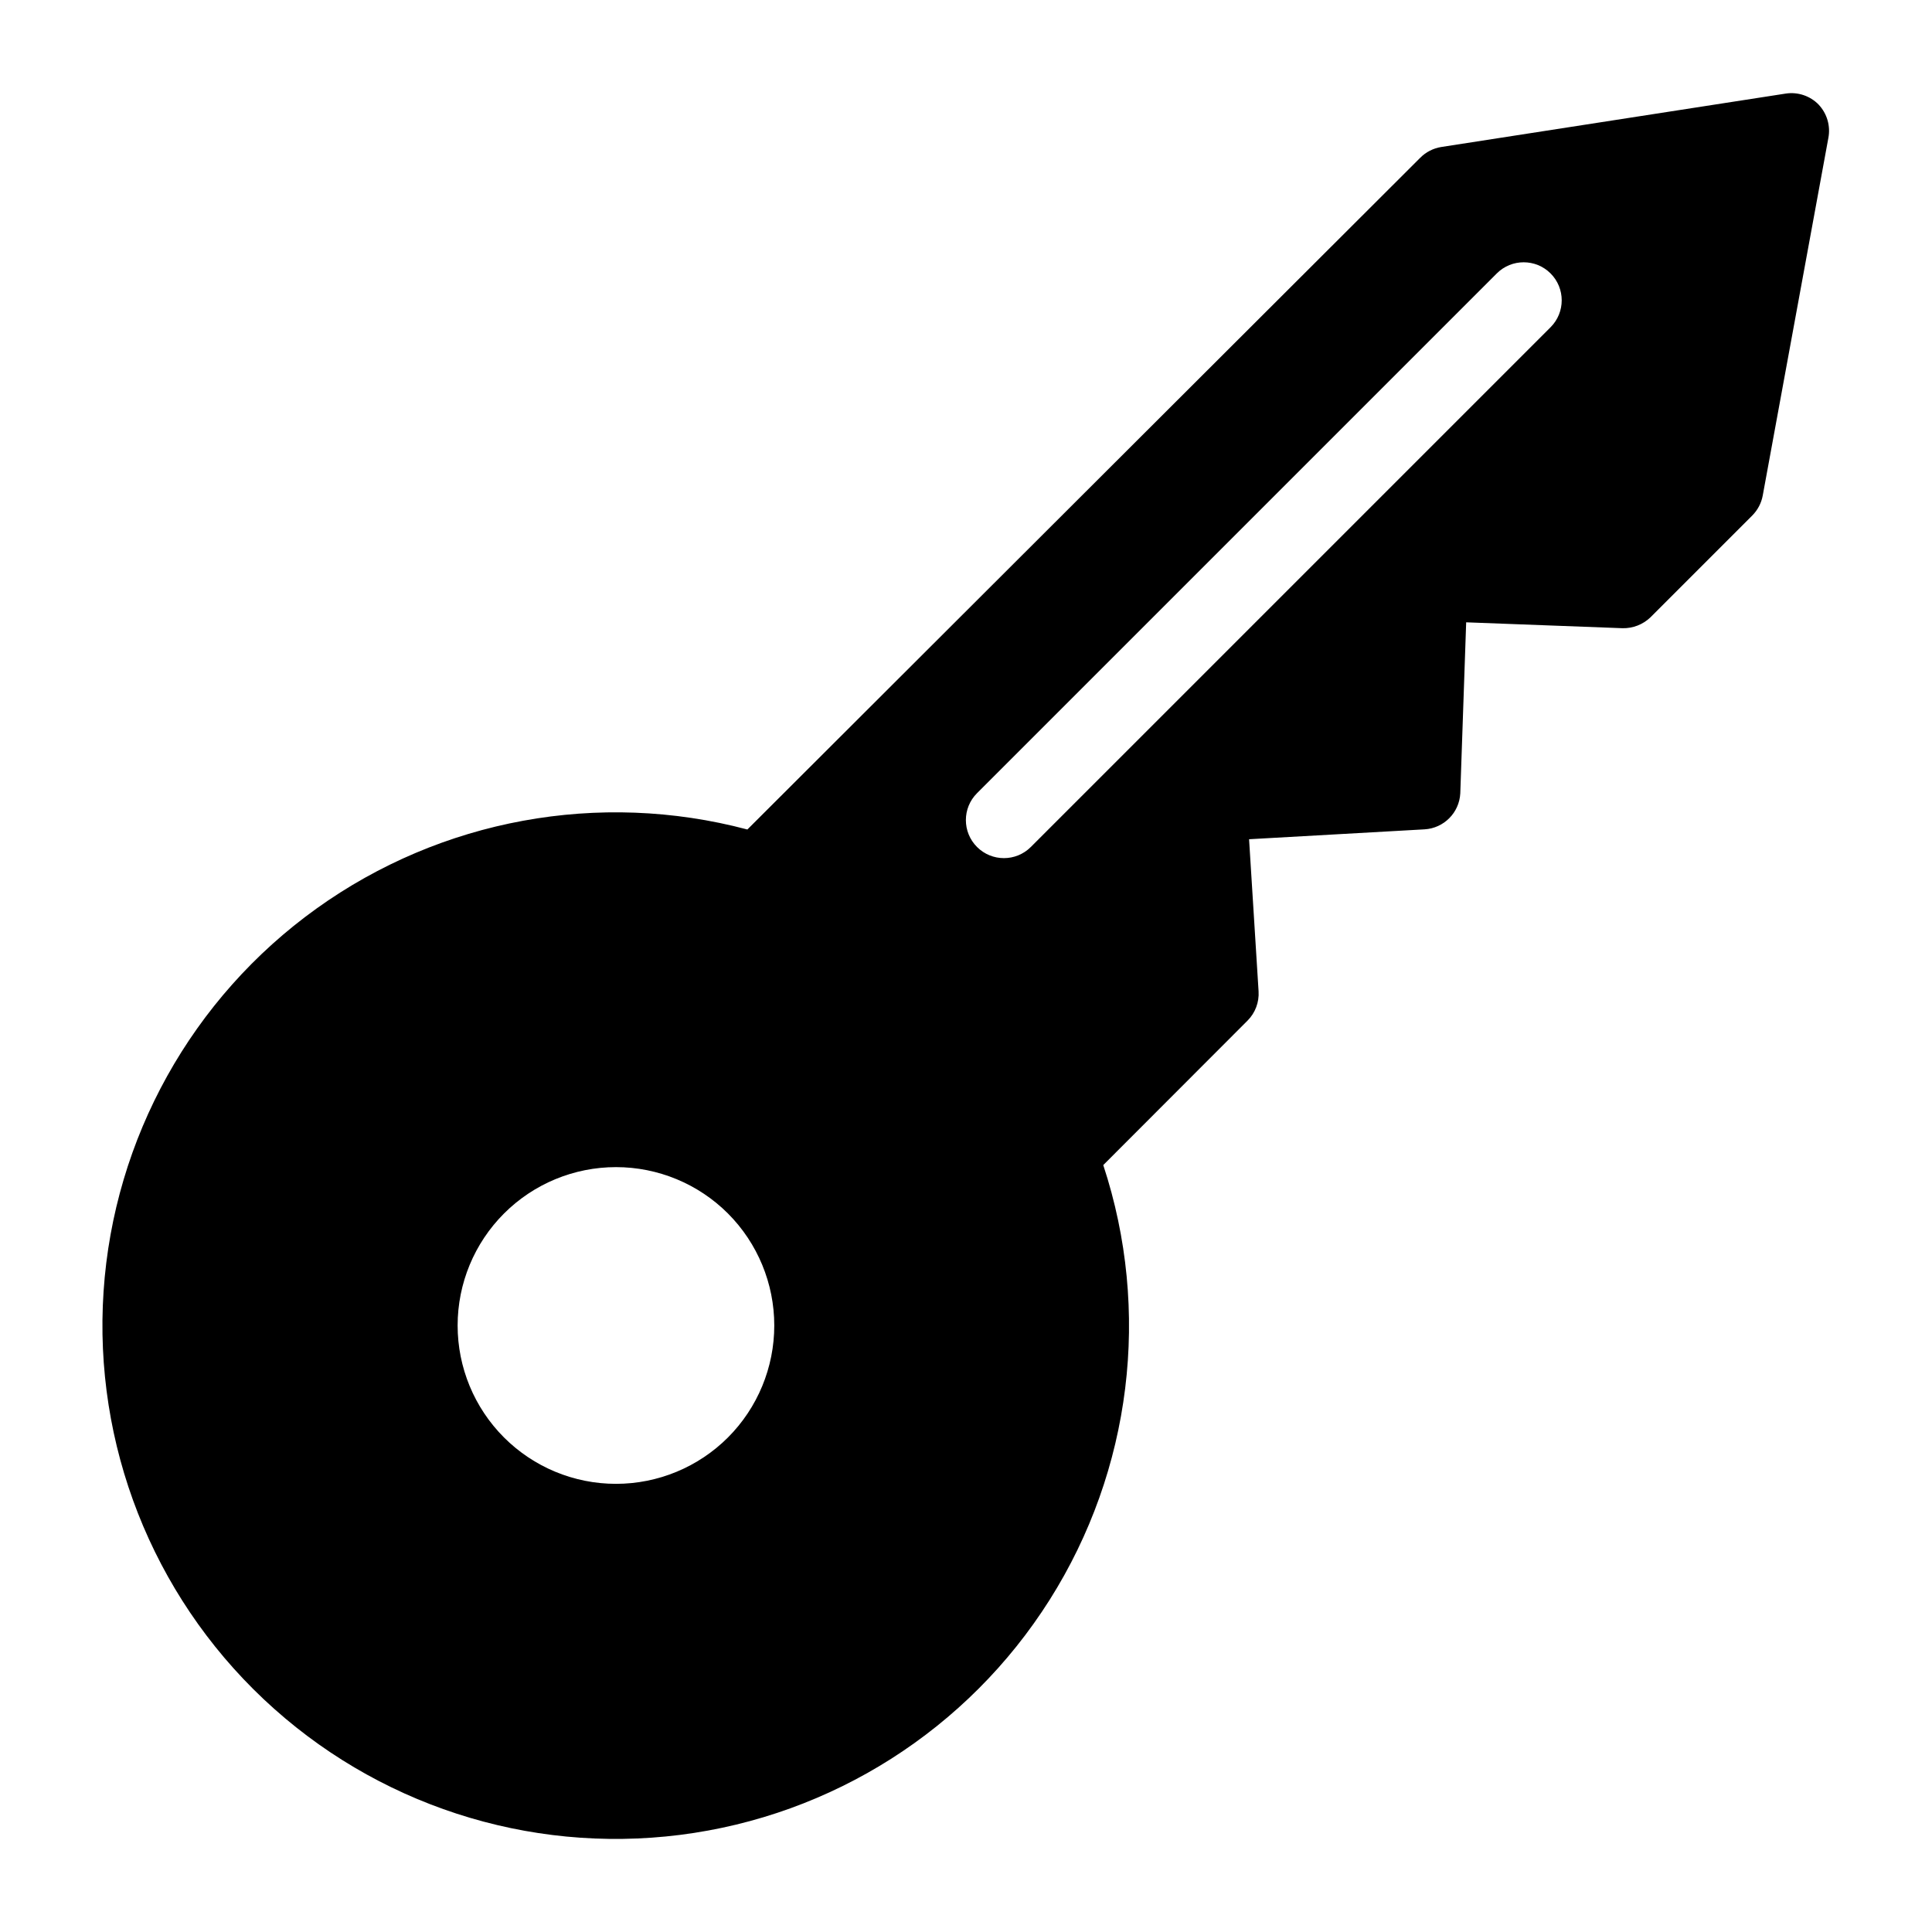 <?xml version="1.0" encoding="UTF-8"?>
<!-- Uploaded to: SVG Find, www.svgrepo.com, Generator: SVG Find Mixer Tools -->
<svg fill="#000000" width="800px" height="800px" version="1.1" viewBox="144 144 512 512" xmlns="http://www.w3.org/2000/svg">
 <path d="m625.96 171.72c-2.266-2.32-5.508-3.406-8.715-2.922l-91.293 14.156c-2.121 0.336-4.082 1.344-5.59 2.871l-178.3 178c-39.277-10.422-81.156-2.738-114.18 20.949-33.02 23.688-53.719 60.898-56.434 101.45-2.715 40.543 12.84 80.18 42.406 108.06 29.57 27.879 70.051 41.074 110.37 35.98 40.316-5.09 76.246-27.945 97.949-62.297 21.707-34.355 26.914-76.617 14.203-115.21l38.238-38.289c2.043-2.047 3.106-4.871 2.922-7.758l-2.519-40.305 46.5-2.621c5.121-0.301 9.199-4.398 9.473-9.52l1.562-45.344 41.465 1.562c2.734 0.055 5.379-0.98 7.356-2.871l27.004-27.004v-0.004c1.438-1.441 2.402-3.285 2.769-5.289l17.383-94.715c0.625-3.199-0.332-6.5-2.57-8.867zm-289.04 353.22c-7.871 7.871-18.547 12.293-29.676 12.293-11.129 0.004-21.805-4.418-29.676-12.289-7.871-7.871-12.293-18.547-12.293-29.676 0-11.133 4.422-21.805 12.293-29.676 7.871-7.871 18.547-12.293 29.676-12.293s21.805 4.422 29.676 12.293c7.856 7.879 12.27 18.551 12.27 29.676s-4.414 21.797-12.27 29.672zm26.199-153.66 168.93-168.88zm191.8-140.56-137.74 137.74c-3.938 3.938-10.32 3.938-14.258 0s-3.938-10.32 0-14.258l137.74-137.74c3.934-3.938 10.32-3.938 14.258 0 3.934 3.938 3.934 10.32 0 14.258z"/>
</svg>
